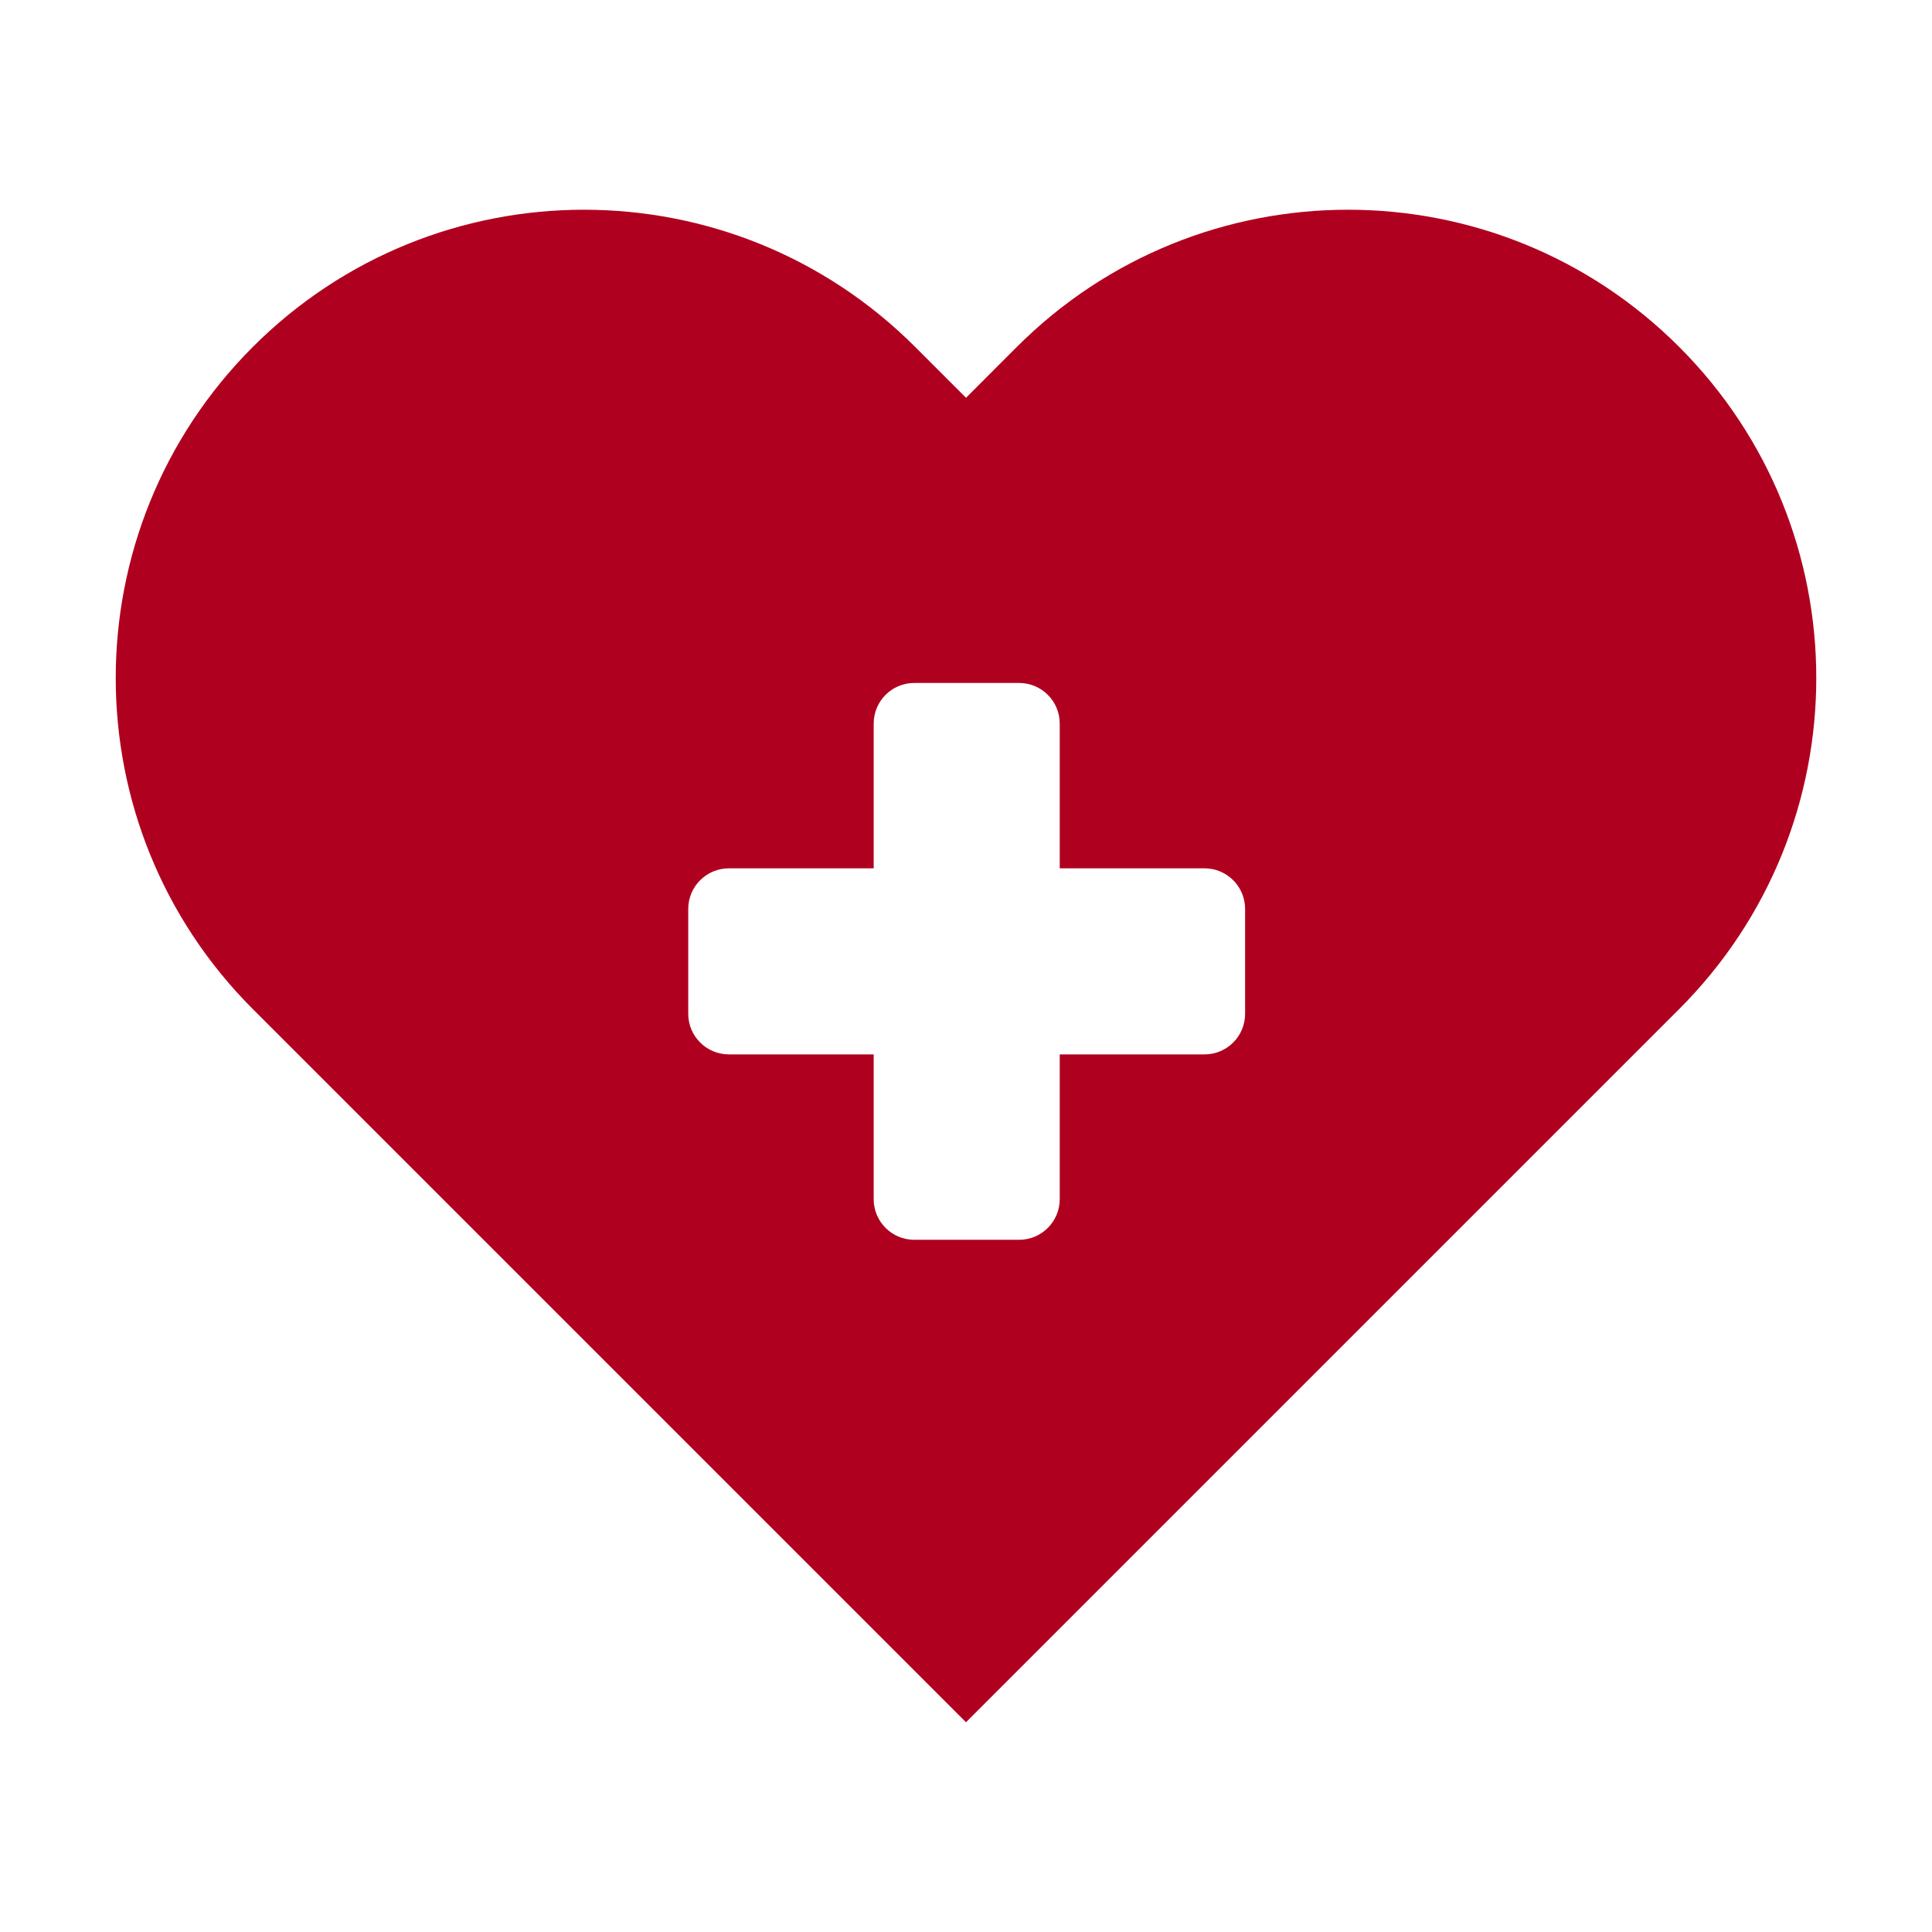 <svg height='100px' width='100px'  fill="#b0001f" xmlns="http://www.w3.org/2000/svg" xmlns:xlink="http://www.w3.org/1999/xlink" version="1.1" x="0px" y="0px" viewBox="0 0 95 95" enable-background="new 0 0 95 95" xml:space="preserve"><path d="M82.566,17.056c-8.992-8.992-23.57-8.99-32.563,0l-2.502,2.504l-2.504-2.504c-8.992-8.99-23.57-8.992-32.562,0  c-8.992,8.993-8.992,23.572-0.002,32.563l35.067,35.067L82.566,49.62C91.558,40.628,91.558,26.049,82.566,17.056z M61.224,49.85  c0,1.104-0.893,1.996-1.995,1.996h-7.12v7.12c0,1.104-0.895,1.997-1.997,1.997h-5.156c-1.103,0-1.995-0.894-1.995-1.997v-7.12h-7.12  c-1.103,0-1.999-0.893-1.999-1.996v-5.156c0-1.102,0.896-1.997,1.999-1.997h7.12v-7.118c0-1.104,0.893-1.997,1.995-1.997h5.156  c1.103,0,1.997,0.893,1.997,1.997v7.118h7.12c1.103,0,1.995,0.896,1.995,1.997V49.85z"></path></svg>